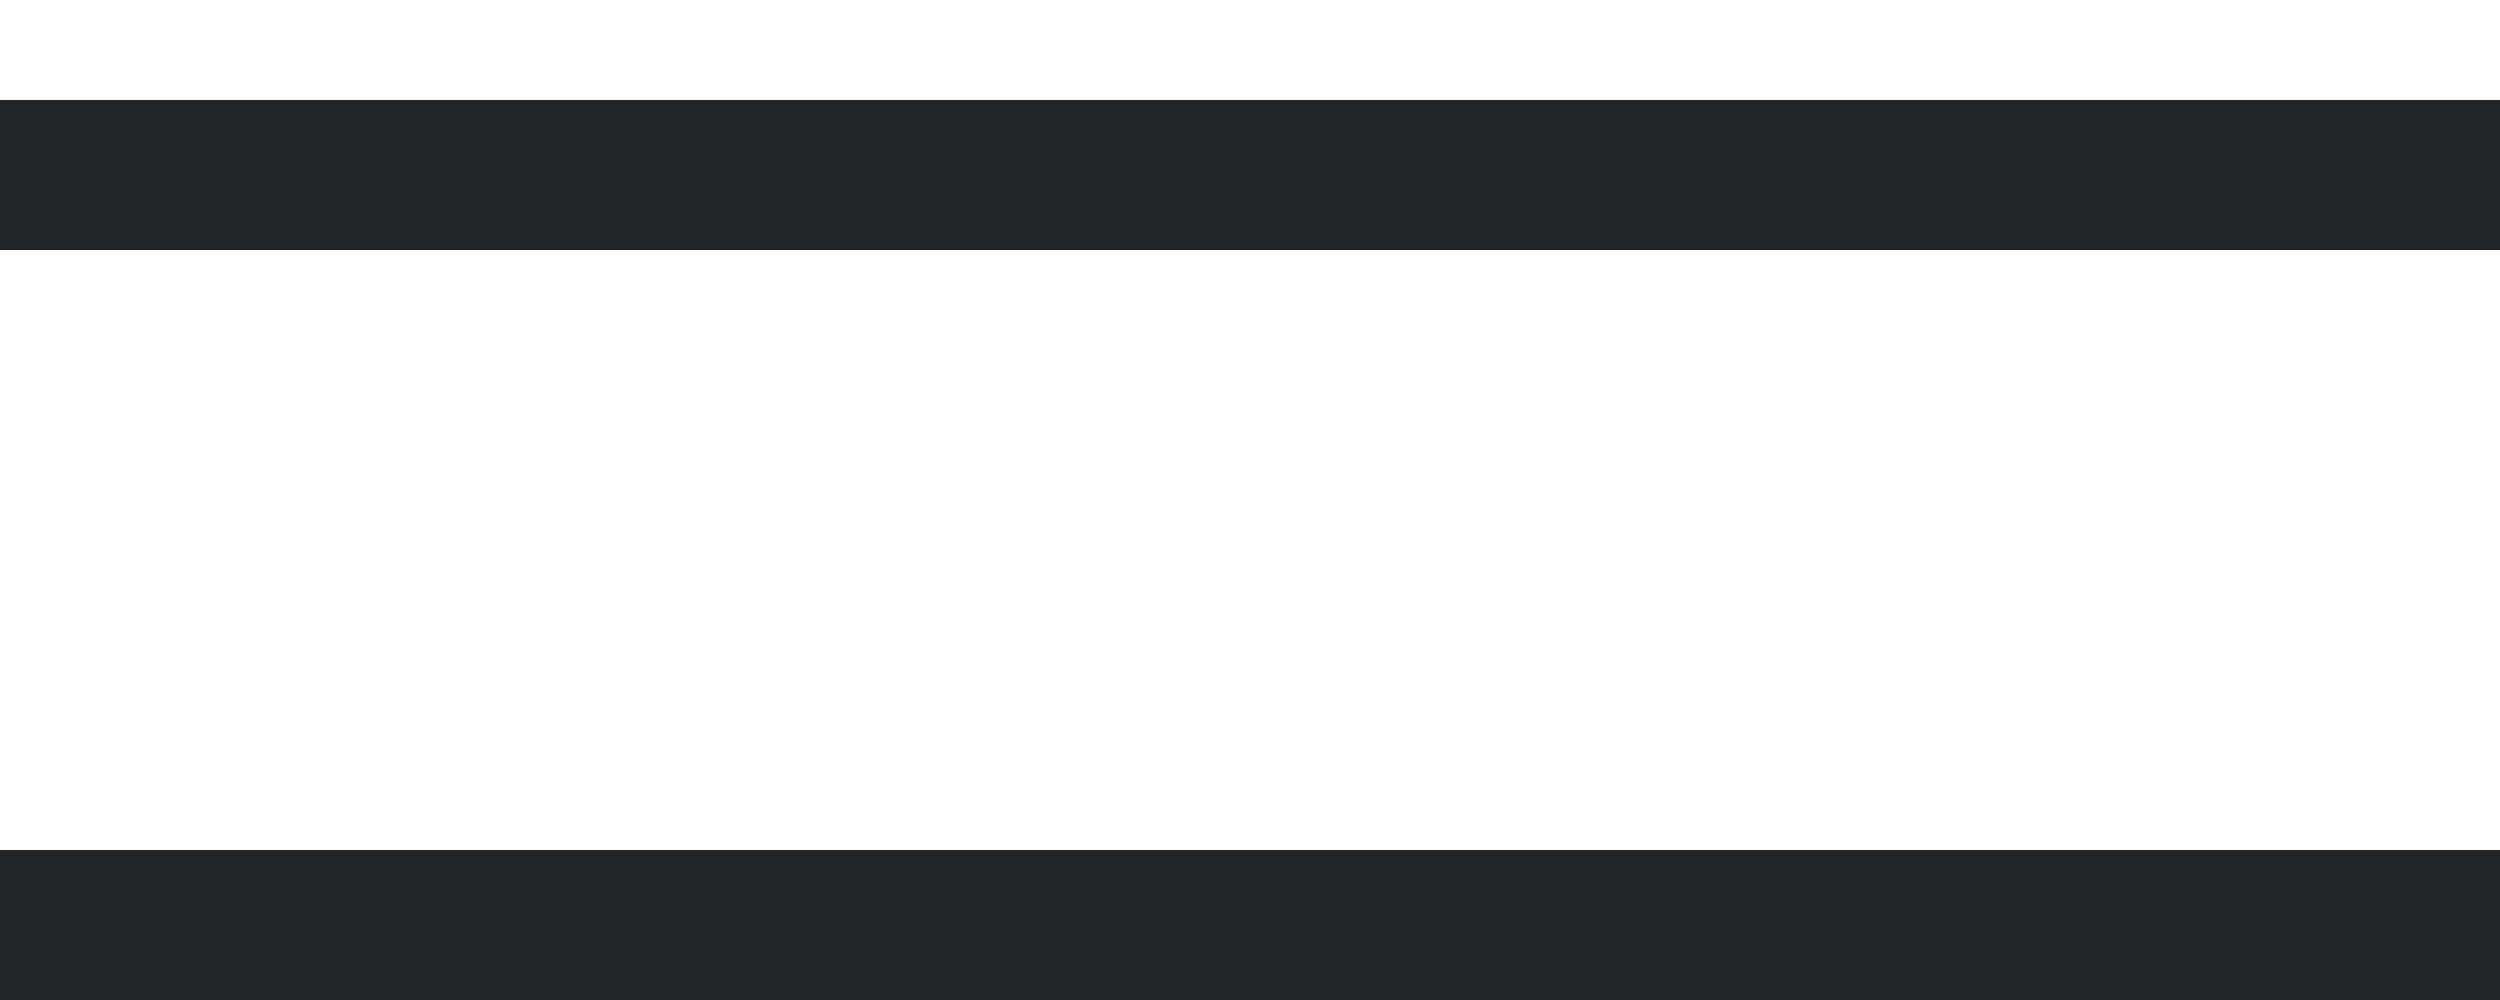 <svg width="20" height="8" viewBox="0 0 20 8" fill="none" xmlns="http://www.w3.org/2000/svg">
<g id="Burger">
<g id="icon">
<line id="Line 21" y1="1.4" x2="20" y2="1.4" stroke="#242526" stroke-width="1.2"/>
<line id="Line 22" y1="7.4" x2="20" y2="7.4" stroke="#242526" stroke-width="1.2"/>
</g>
</g>
</svg>
